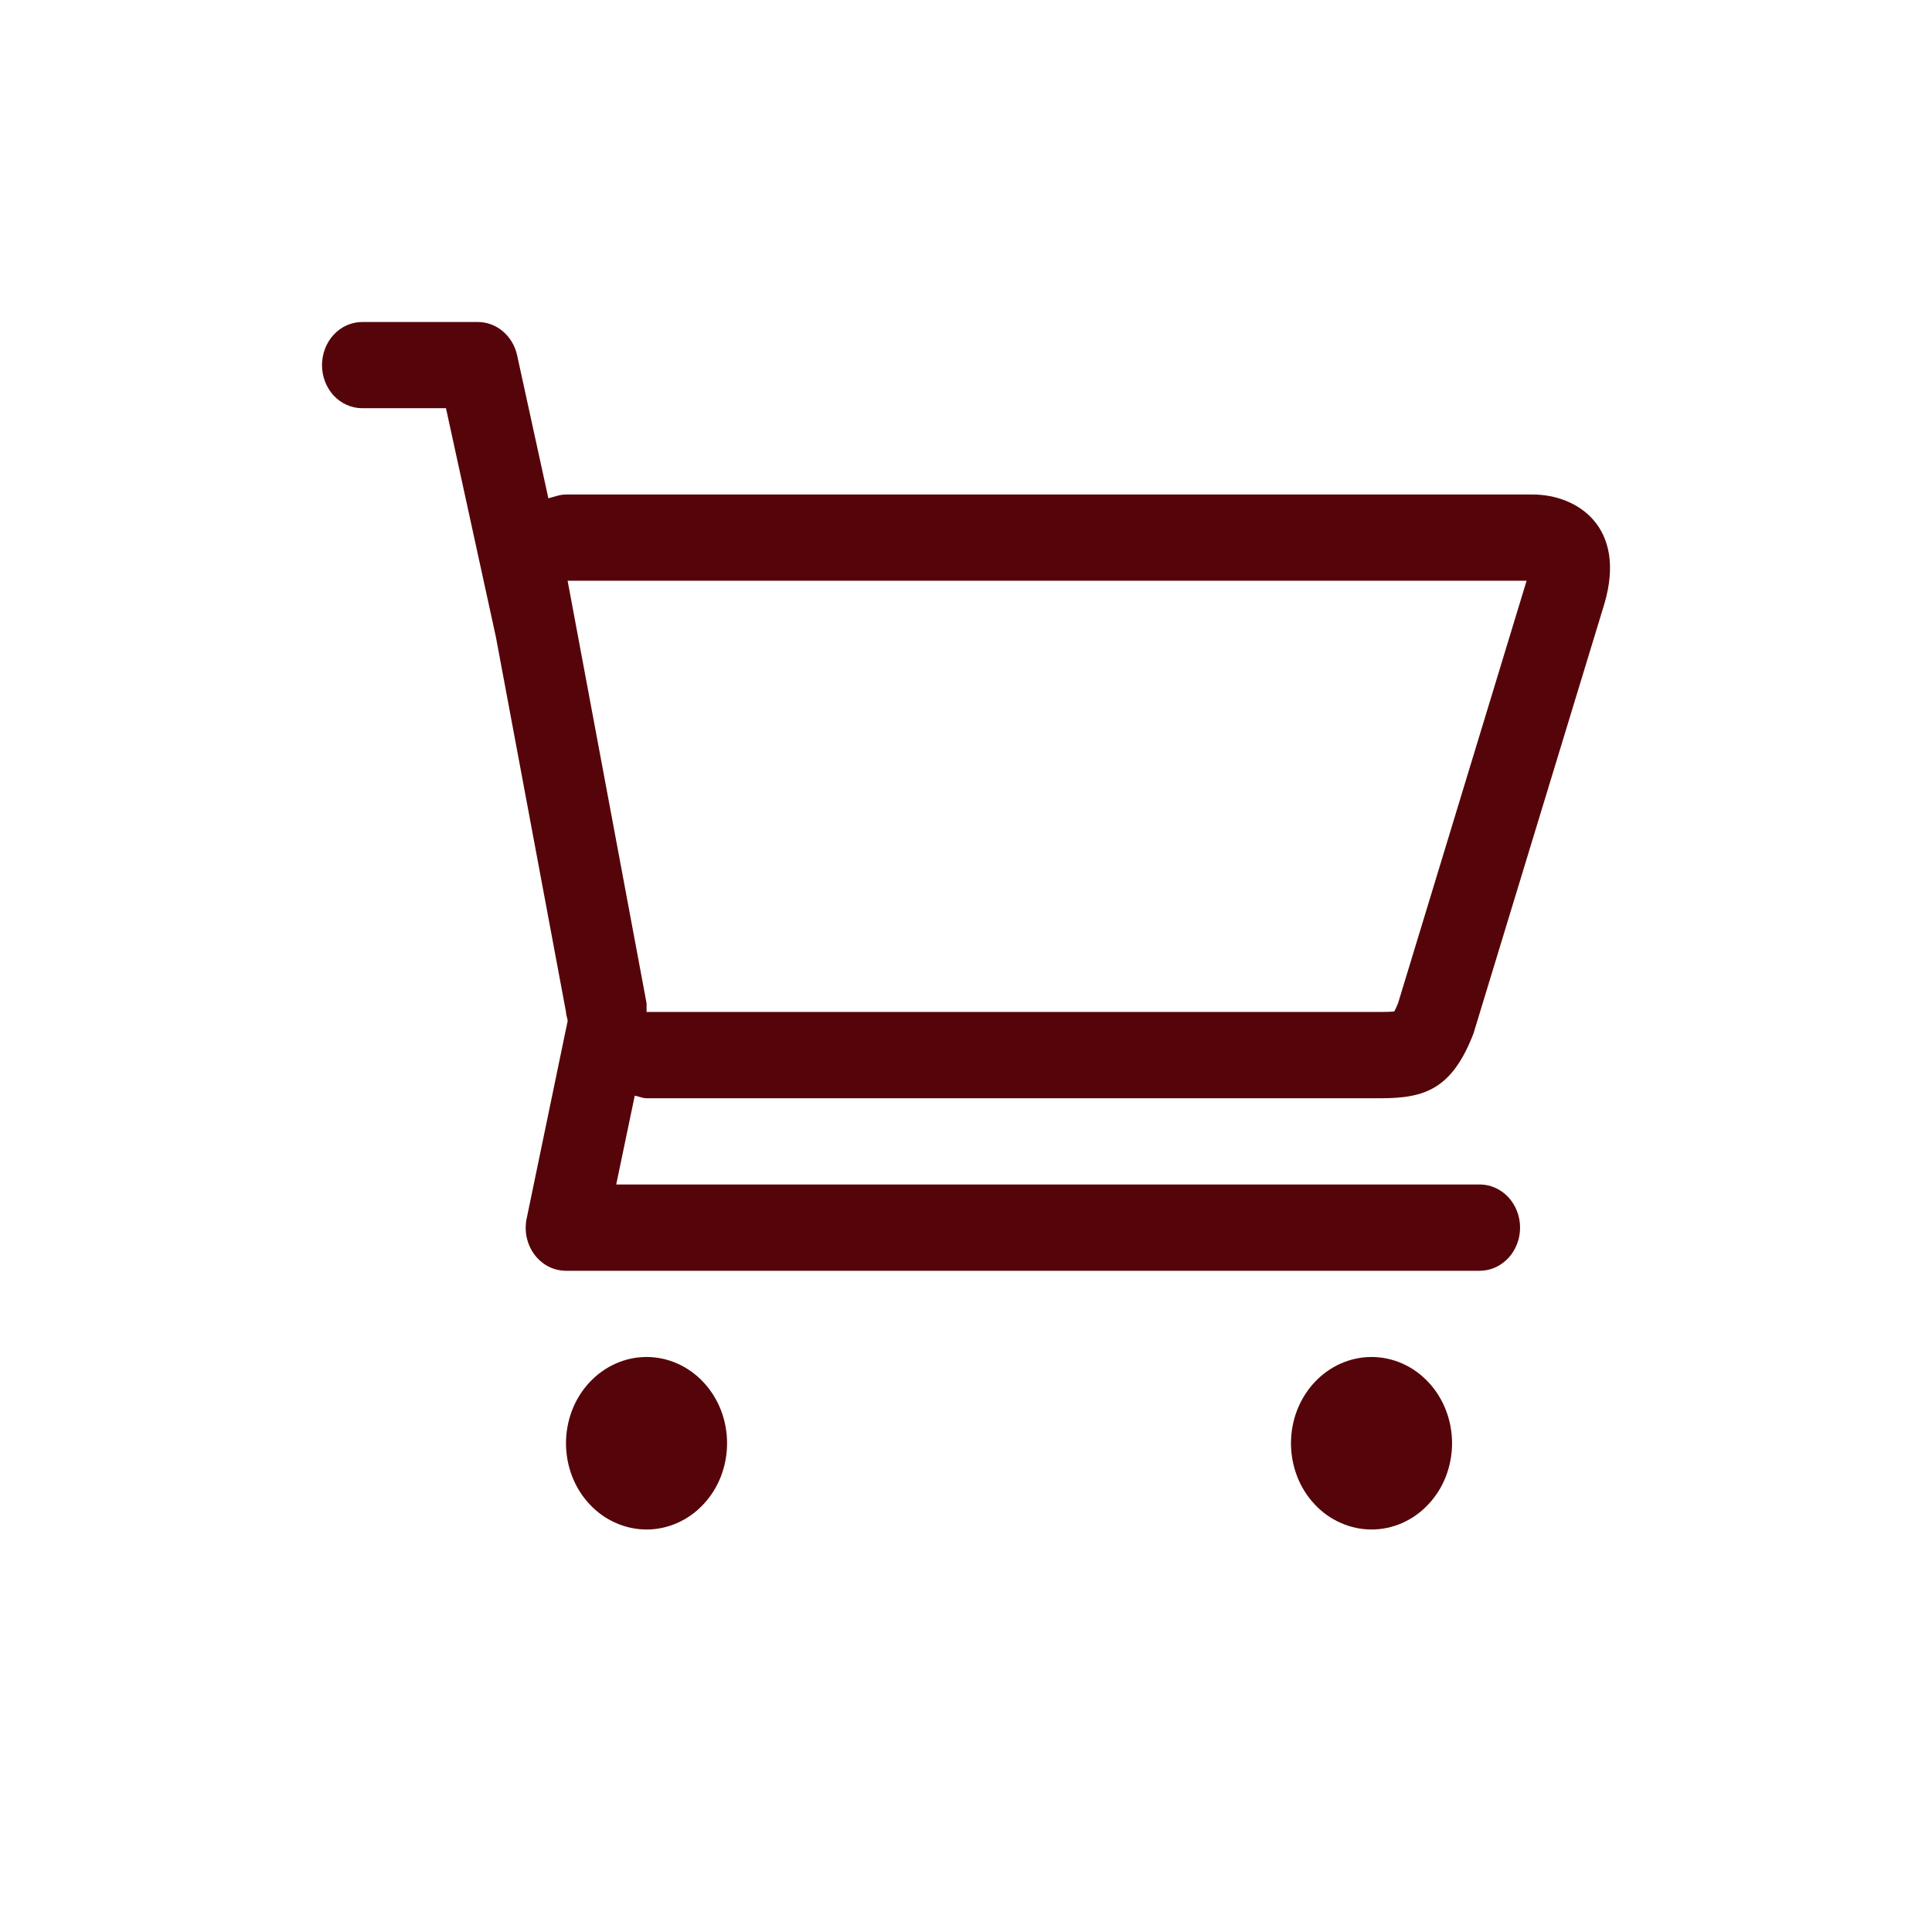 <?xml version="1.0" encoding="UTF-8"?> <svg xmlns="http://www.w3.org/2000/svg" viewBox="0 0 24.00 24.00" data-guides="{&quot;vertical&quot;:[],&quot;horizontal&quot;:[]}"><defs></defs><path fill="#550509" stroke="none" fill-opacity="1" stroke-width="1" stroke-opacity="1" id="tSvg478844a5d2" title="Path 1" d="M7.031 17.929C7.031 18.069 7.057 18.209 7.107 18.339C7.157 18.469 7.231 18.587 7.324 18.686C7.417 18.786 7.527 18.865 7.649 18.918C7.77 18.972 7.9 19 8.032 19C8.297 19 8.552 18.887 8.739 18.686C8.832 18.587 8.906 18.469 8.956 18.339C9.006 18.209 9.032 18.069 9.032 17.929C9.032 17.644 8.927 17.372 8.739 17.171C8.552 16.97 8.297 16.857 8.032 16.857C7.766 16.857 7.512 16.97 7.324 17.171C7.136 17.372 7.031 17.644 7.031 17.929ZM16.037 17.929C16.037 18.069 16.063 18.209 16.113 18.339C16.163 18.469 16.237 18.587 16.33 18.686C16.423 18.786 16.533 18.865 16.655 18.918C16.776 18.972 16.906 19 17.038 19C17.303 19 17.558 18.887 17.745 18.686C17.838 18.587 17.912 18.469 17.962 18.339C18.012 18.209 18.038 18.069 18.038 17.929C18.038 17.644 17.933 17.372 17.745 17.171C17.558 16.97 17.303 16.857 17.038 16.857C16.772 16.857 16.518 16.97 16.33 17.171C16.142 17.372 16.037 17.644 16.037 17.929ZM4 4.536C4 4.678 4.053 4.814 4.146 4.915C4.24 5.015 4.368 5.071 4.5 5.071C4.847 5.071 5.194 5.071 5.54 5.071C5.747 6.02 5.954 6.969 6.161 7.917C6.451 9.469 6.741 11.02 7.031 12.571C7.031 12.61 7.048 12.643 7.052 12.681C6.882 13.499 6.713 14.316 6.543 15.134C6.526 15.213 6.526 15.294 6.543 15.372C6.56 15.45 6.593 15.523 6.64 15.586C6.687 15.649 6.747 15.699 6.814 15.734C6.882 15.768 6.956 15.786 7.031 15.786C10.815 15.786 14.599 15.786 18.383 15.786C18.515 15.786 18.642 15.729 18.736 15.629C18.83 15.528 18.883 15.392 18.883 15.25C18.883 15.108 18.83 14.972 18.736 14.871C18.642 14.771 18.515 14.714 18.383 14.714C14.807 14.714 11.231 14.714 7.655 14.714C7.732 14.347 7.808 13.979 7.885 13.611C7.935 13.619 7.98 13.643 8.032 13.643C11.072 13.643 14.112 13.643 17.153 13.643C17.705 13.643 18.038 13.526 18.304 12.839C18.846 11.06 19.388 9.281 19.93 7.501C20.212 6.545 19.592 6.143 19.039 6.143C15.036 6.143 11.034 6.143 7.031 6.143C6.953 6.143 6.885 6.172 6.812 6.19C6.682 5.598 6.553 5.006 6.424 4.414C6.398 4.296 6.336 4.191 6.247 4.116C6.159 4.041 6.049 4 5.936 4C5.458 4 4.979 4 4.5 4C4.368 4 4.24 4.056 4.146 4.157C4.053 4.257 4 4.394 4 4.536ZM7.051 7.214C11.022 7.214 14.993 7.214 18.964 7.214C18.432 8.964 17.899 10.714 17.367 12.463C17.348 12.509 17.332 12.543 17.32 12.565C17.287 12.568 17.235 12.571 17.153 12.571C14.112 12.571 11.072 12.571 8.032 12.571C8.032 12.536 8.032 12.501 8.032 12.465C8.025 12.431 8.019 12.396 8.013 12.361C7.692 10.646 7.372 8.93 7.051 7.214Z"></path></svg> 
